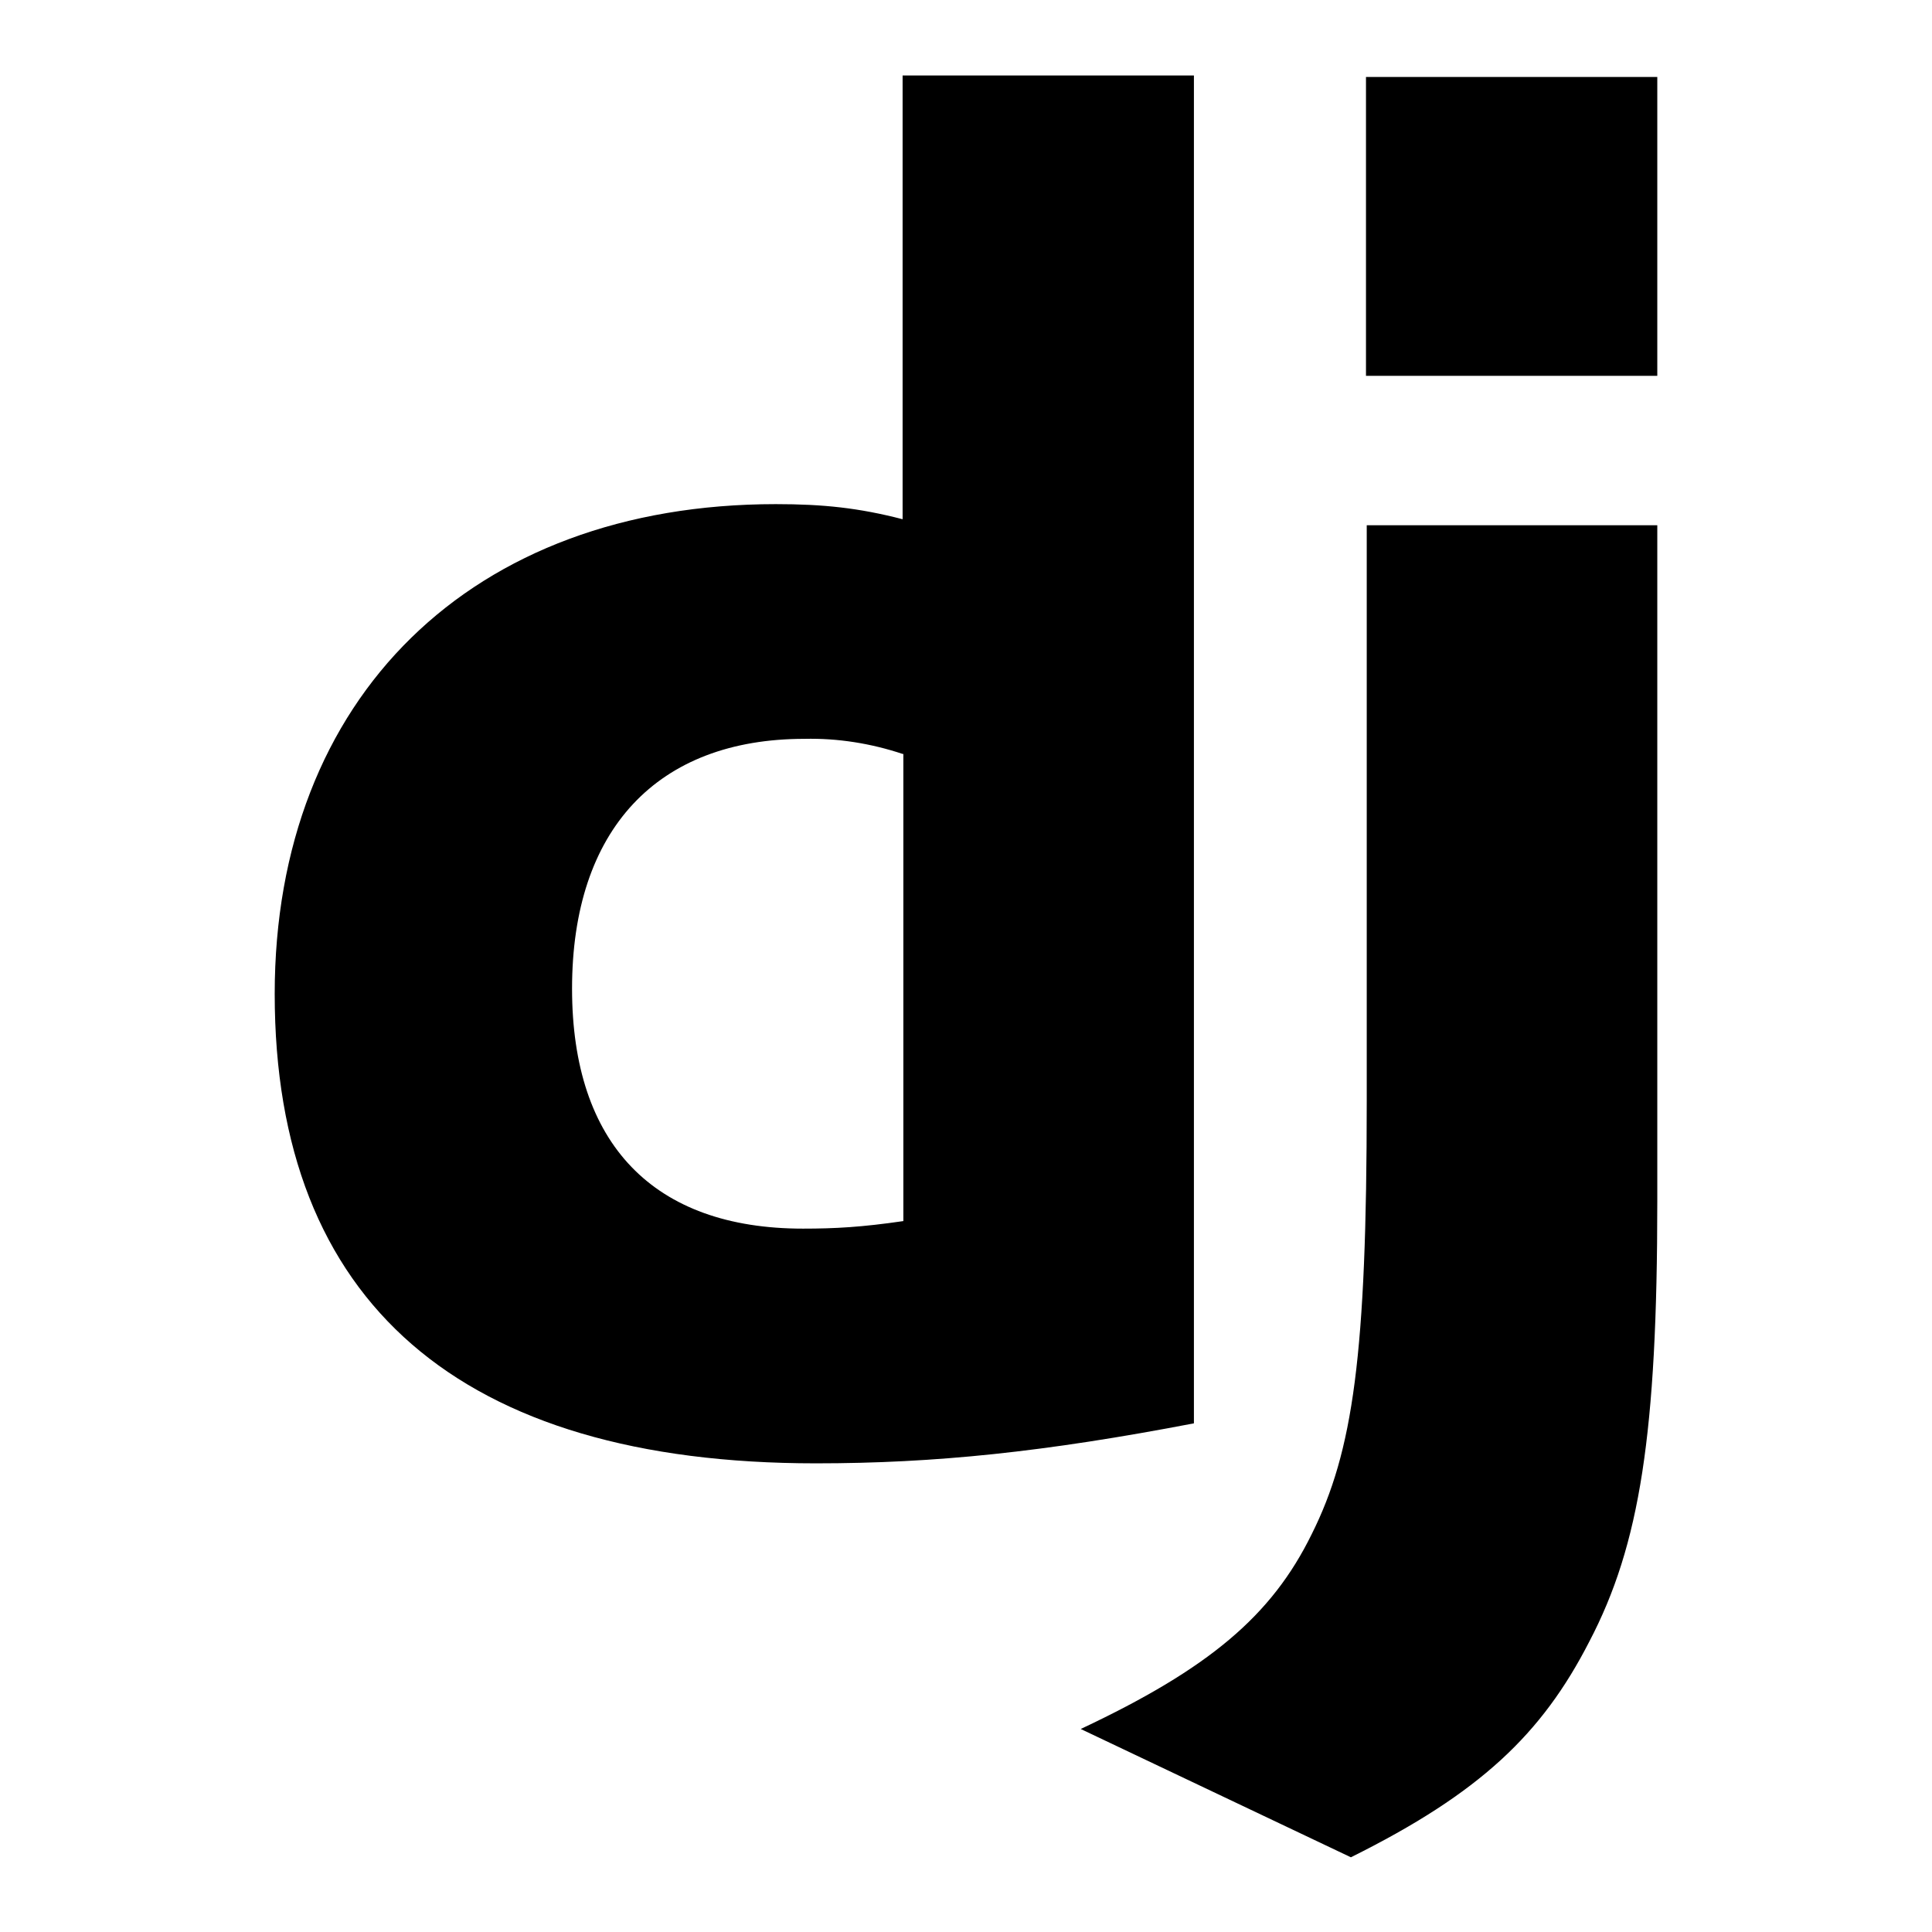 <?xml version="1.0" encoding="utf-8"?>
<!-- Svg Vector Icons : http://www.onlinewebfonts.com/icon -->
<!DOCTYPE svg PUBLIC "-//W3C//DTD SVG 1.1//EN" "http://www.w3.org/Graphics/SVG/1.1/DTD/svg11.dtd">
<svg version="1.1" xmlns="http://www.w3.org/2000/svg" xmlns:xlink="http://www.w3.org/1999/xlink" x="0px" y="0px" viewBox="0 0 256 256" enable-background="new 0 0 256 256" xml:space="preserve">
<g> <path fill="#000000" d="M119.6,10h38.6v178.6c-19.8,3.8-34.3,5.3-50.1,5.3c-47.1,0-71.7-21.3-71.7-62.2c0-39.3,26.1-64.9,66.4-64.9 c6.3,0,11,0.5,16.8,2V10z M119.6,99.9c-4.2-1.4-8.6-2.1-13-2c-19.5,0-30.8,12-30.8,33.1c0,20.6,10.8,31.8,30.6,31.8 c4.3,0,7.8-0.2,13.3-1V99.9L119.6,99.9z"/> <path fill="#000000" d="M219.6,69.6v89.5c0,30.8-2.3,45.6-9,58.4c-6.3,12.3-14.5,20.1-31.6,28.6l-35.8-17c17-8,25.3-15,30.6-25.8 c5.5-11,7.3-23.8,7.3-57.4V69.6L219.6,69.6L219.6,69.6z M181,10.2h38.6v39.6H181V10.2z"/></g>
</svg>